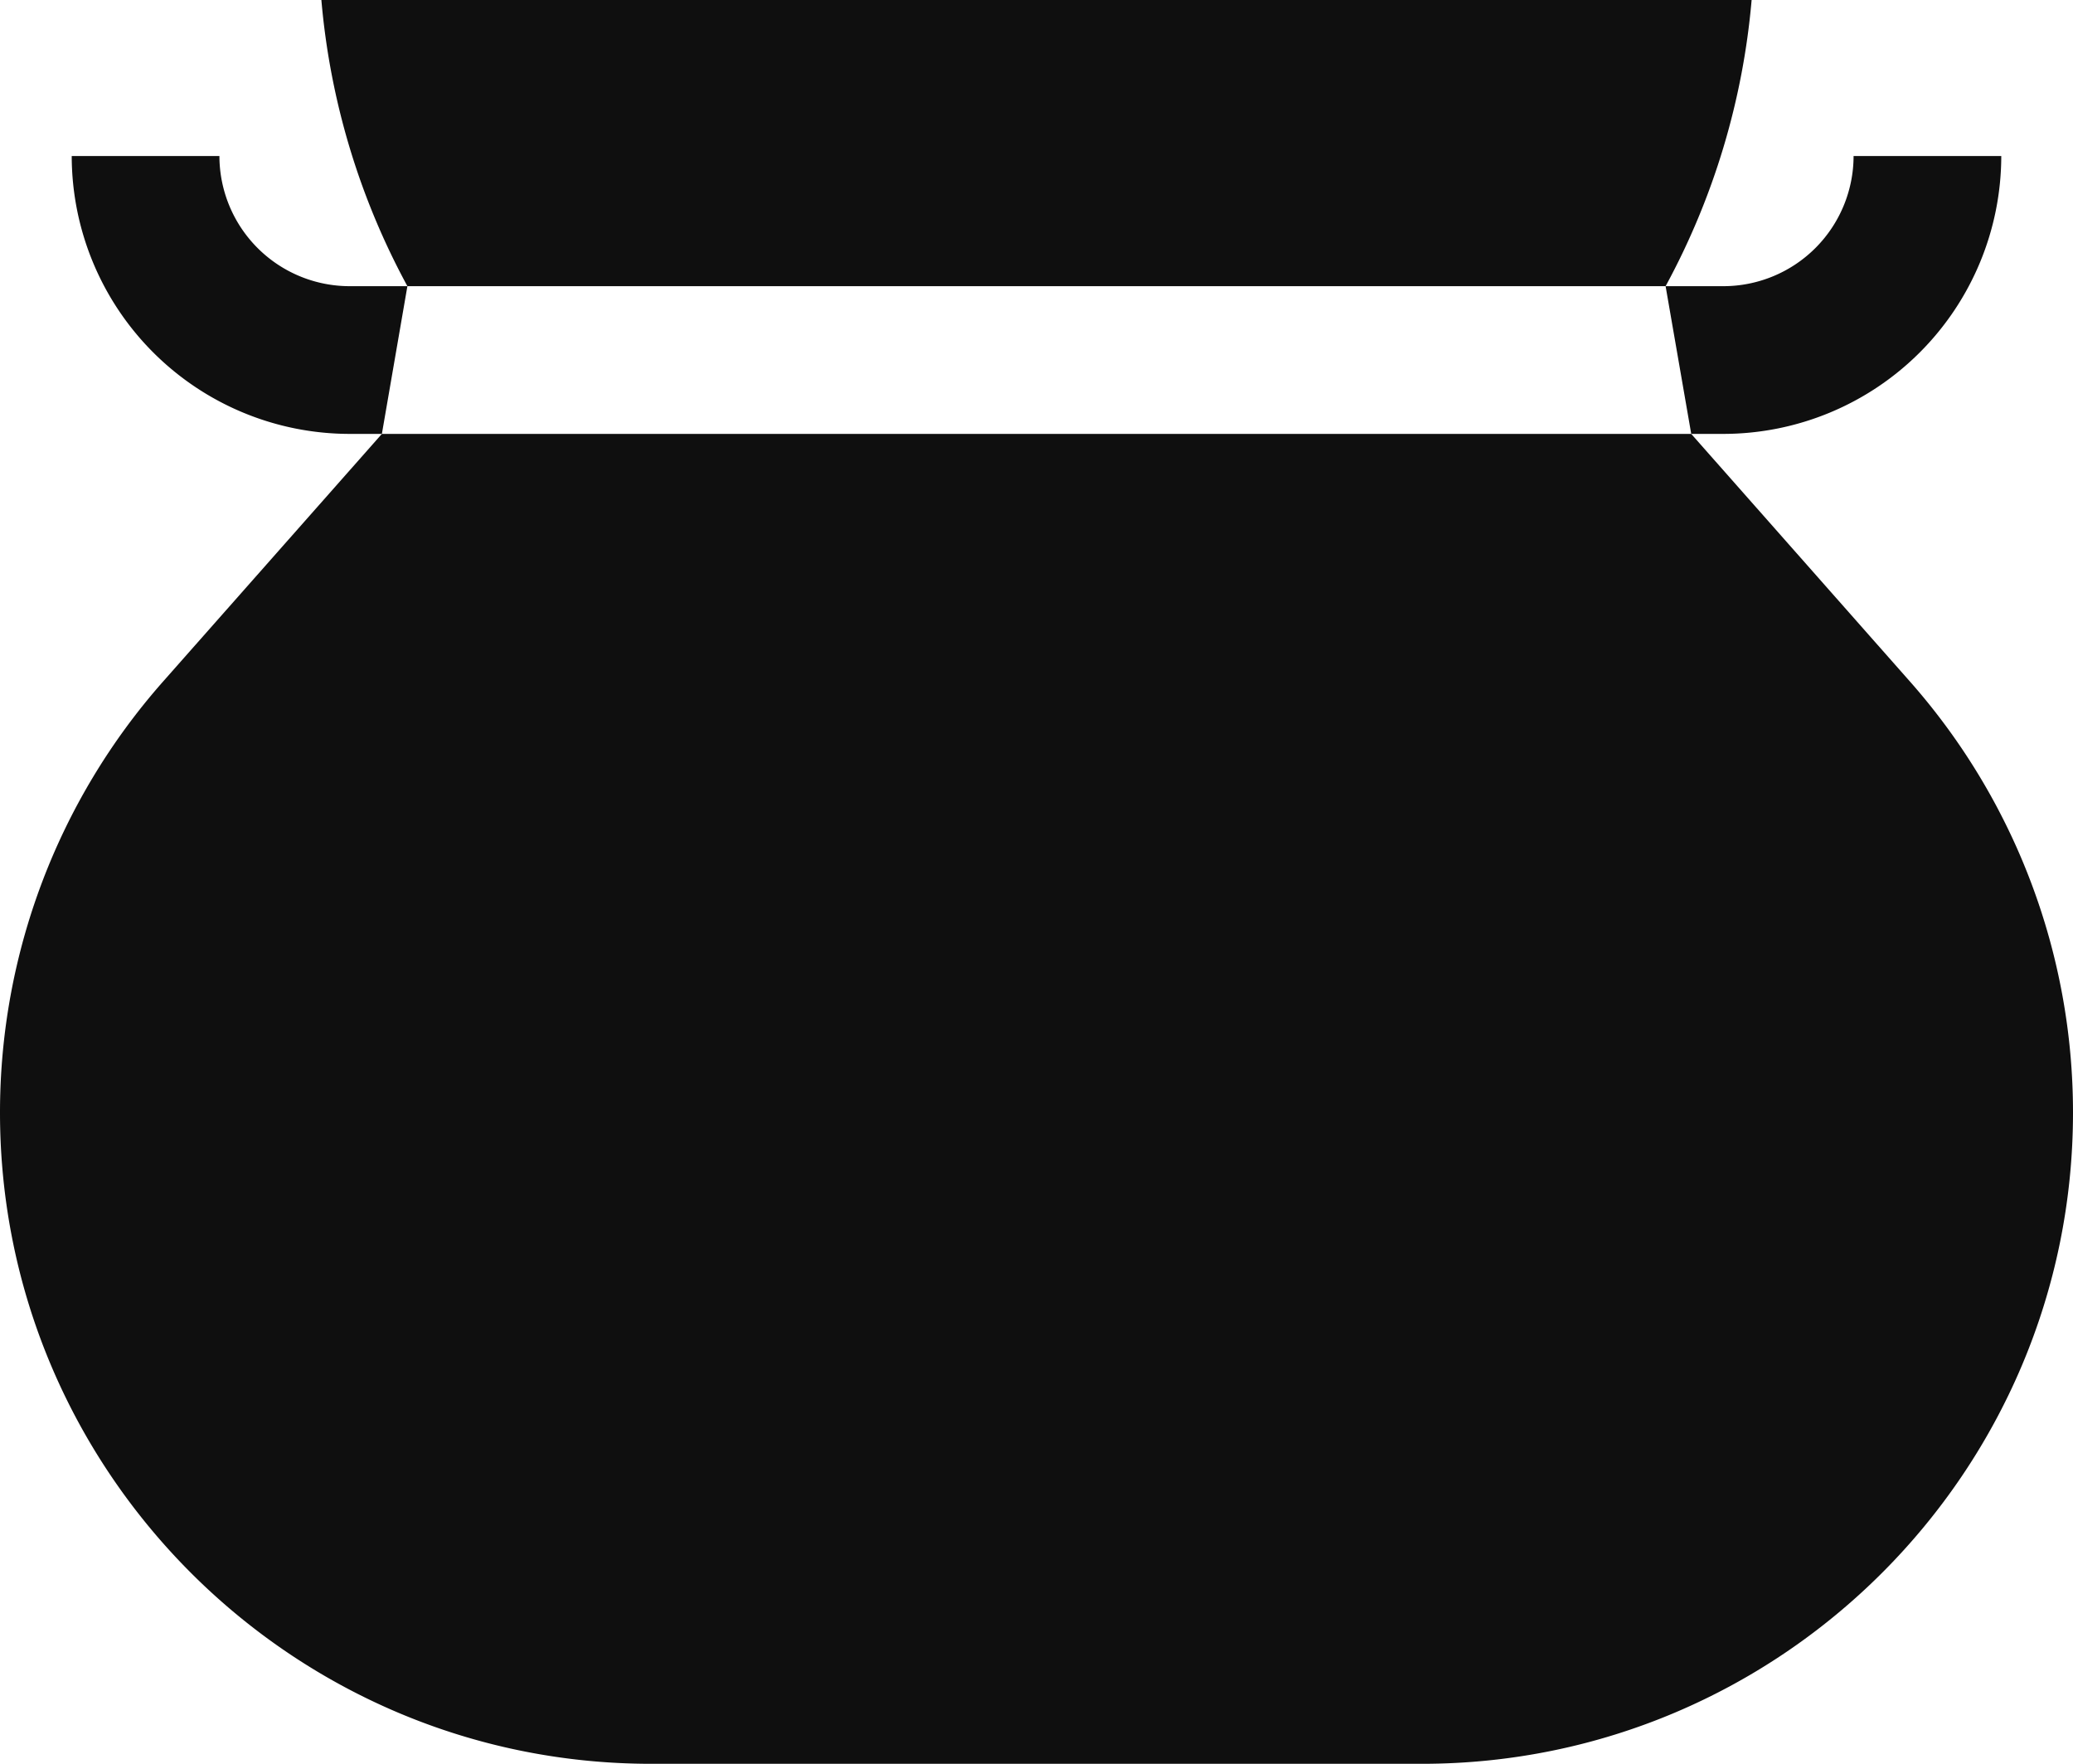 <svg xmlns="http://www.w3.org/2000/svg" width="421.068" height="358.205" viewBox="0 0 421.068 358.205">
  <g id="pouch" transform="translate(-45.459 -153.781)">
    <path id="パス_36" data-name="パス 36" d="M433.389,292.166,388.983,241.9H123.027L78.61,292.16a132.155,132.155,0,0,0-33.151,87.577c0,72.922,59.326,132.249,132.248,132.249H334.279c72.922,0,132.248-59.327,132.248-132.26a132.154,132.154,0,0,0-33.138-87.56Z" fill="#0f0f0f"/>
    <path id="パス_37" data-name="パス 37" d="M395.523,241.9a56.5,56.5,0,0,0,56.435-56.435h-30A26.465,26.465,0,0,1,395.523,211.9H383.775l5.208,30Z" fill="#0f0f0f"/>
    <path id="パス_38" data-name="パス 38" d="M116.462,211.9a26.465,26.465,0,0,1-26.435-26.435h-30A56.5,56.5,0,0,0,116.462,241.9h6.564l5.184-30Z" fill="#0f0f0f"/>
    <path id="パス_39" data-name="パス 39" d="M401.249,153.781H110.737A148.45,148.45,0,0,0,128.211,211.9H383.775A148.478,148.478,0,0,0,401.249,153.781Z" fill="#0f0f0f"/>
  </g>
</svg>
